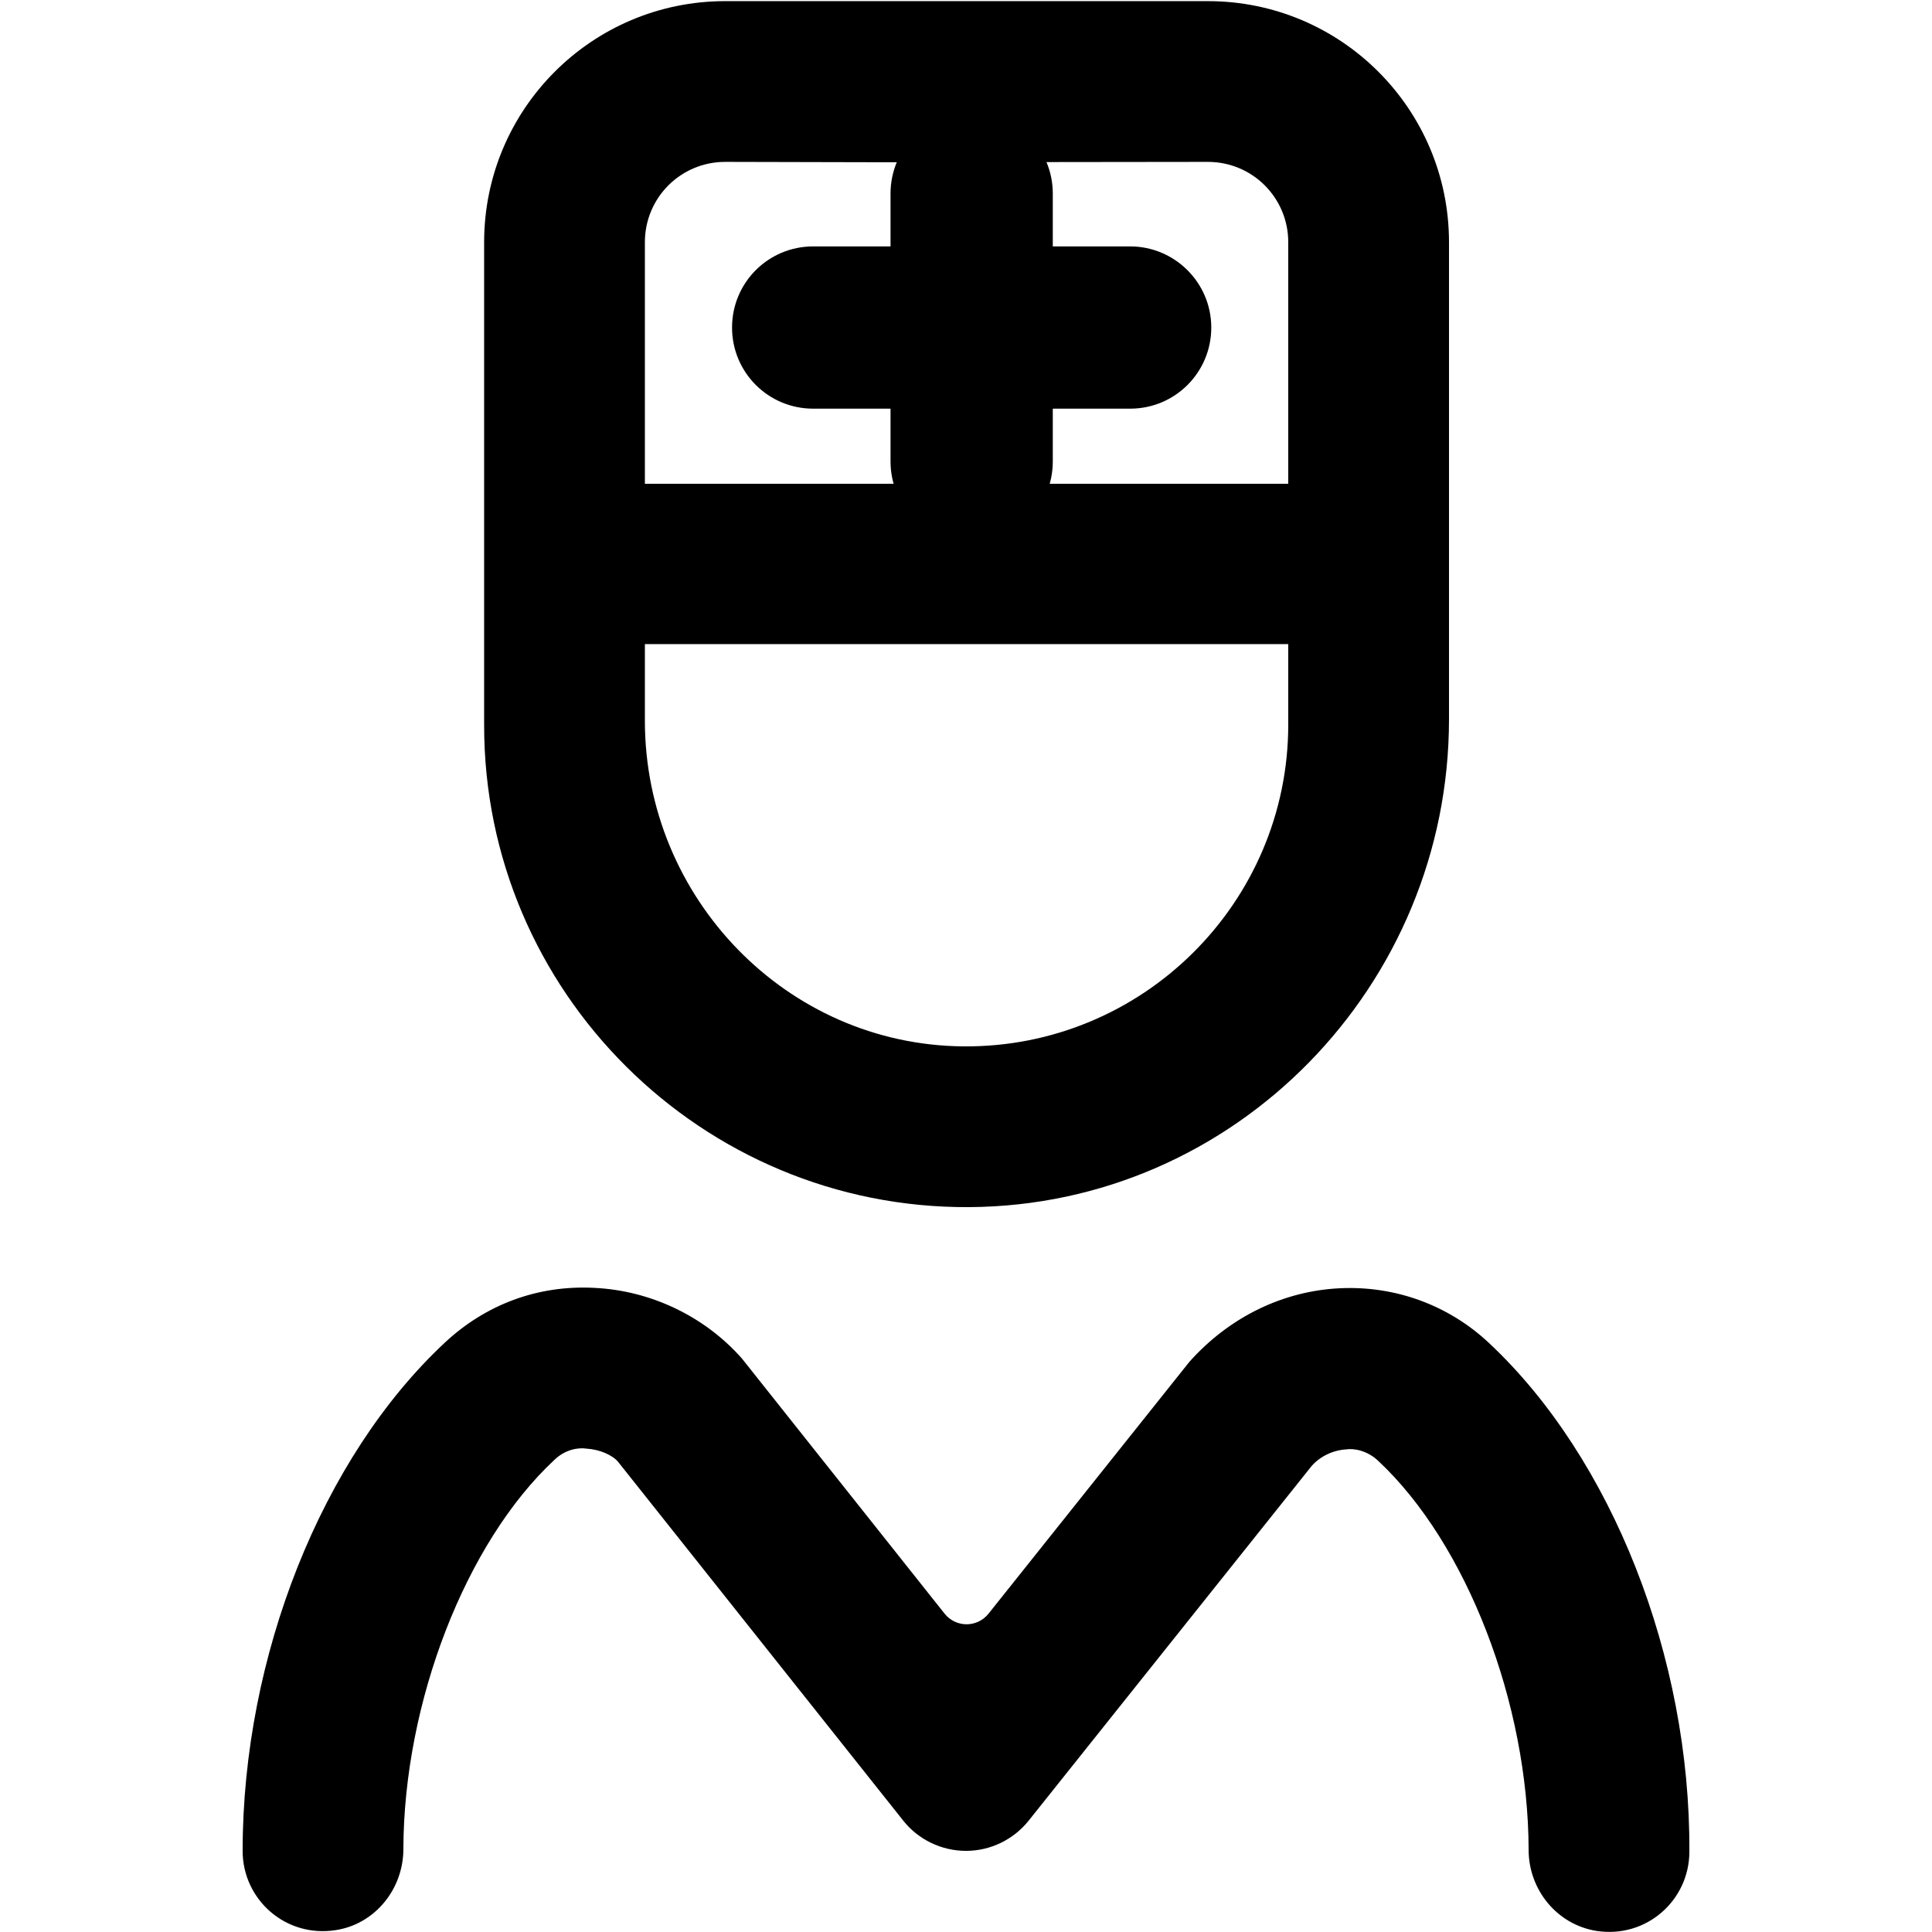 <?xml version="1.0" encoding="utf-8"?>
<!-- Generator: Adobe Illustrator 21.0.2, SVG Export Plug-In . SVG Version: 6.00 Build 0)  -->
<svg version="1.1" id="Layer_1" xmlns="http://www.w3.org/2000/svg" xmlns:xlink="http://www.w3.org/1999/xlink" x="0px" y="0px"
	 viewBox="0 0 512 512" style="enable-background:new 0 0 512 512;" xml:space="preserve">
<style type="text/css">
	.st0{fill:none;}
</style>
<g>
	<path class="st0" d="M255.3,277.3c47.4,0.4,86.1-38,86.1-85.3v-21.3H170.9V191C170.9,237.9,208.4,276.9,255.3,277.3z"/>
	<path d="M256.8,319.9c70.6-0.4,127.2-58.7,127.2-129.3V64.2c0-35.3-28.6-63.9-63.9-63.9H192.2c-35.3,0-63.9,28.6-63.9,63.9v127.9
		C128.2,262.8,186,320.3,256.8,319.9z M170.9,64.2c0-11.8,9.5-21.3,21.3-21.3l42.6,0.1l85.3-0.1c11.8,0,21.3,9.5,21.3,21.3v1.3v62.7
		h-63.9h-42.6H171h-0.1V64.2z M170.9,170.7h170.5v21.3c0,47.3-38.7,85.7-86.1,85.3c-46.9-0.4-84.4-39.4-84.4-86.3V170.7z"/>
	<path d="M394.7,356c-10.7-10.1-24.9-15.3-39.6-14.6c-14.9,0.7-29.2,7.5-39.9,19.5L262,427.6c-3,3.8-8.7,3.8-11.7,0L196.6,360
		c-9.9-11.2-24.2-18-39.1-18.7c-15.1-0.8-28.9,4.5-39.6,14.5C85.3,386.2,64.3,439,64.3,490.5c0,12.9,11.4,23.1,24.7,21
		c10.4-1.6,17.9-10.9,17.9-21.5c0.1-38.8,16.5-81.2,40-103.1c3-2.9,6.5-3.3,8.5-3c3.5,0.2,6.9,1.7,8.4,3.5l75.5,95
		c4,5.1,10.2,8.1,16.7,8.1c6.5,0,12.6-3,16.6-8l75-94c2.3-2.6,5.7-4.2,9.2-4.4c1.8-0.3,5.5,0.2,8.5,3.1
		c23.4,21.9,39.7,64.2,39.8,103c0,10.6,7.5,19.8,17.9,21.5c13.3,2.1,24.7-8.1,24.7-21h0C448,439.1,427.1,386.4,394.7,356z"/>
</g>
<path d="M299.5,65.3h-20.5v-14c0-11.9-9.6-21.5-21.5-21.5s-21.5,9.6-21.5,21.5v14h-20.5c-11.9,0-21.5,9.6-21.5,21.5
	s9.6,21.5,21.5,21.5h20.5v14c0,11.9,9.6,21.5,21.5,21.5s21.5-9.6,21.5-21.5v-14h20.5c11.9,0,21.5-9.6,21.5-21.5
	S311.3,65.3,299.5,65.3z"/>
</svg>
